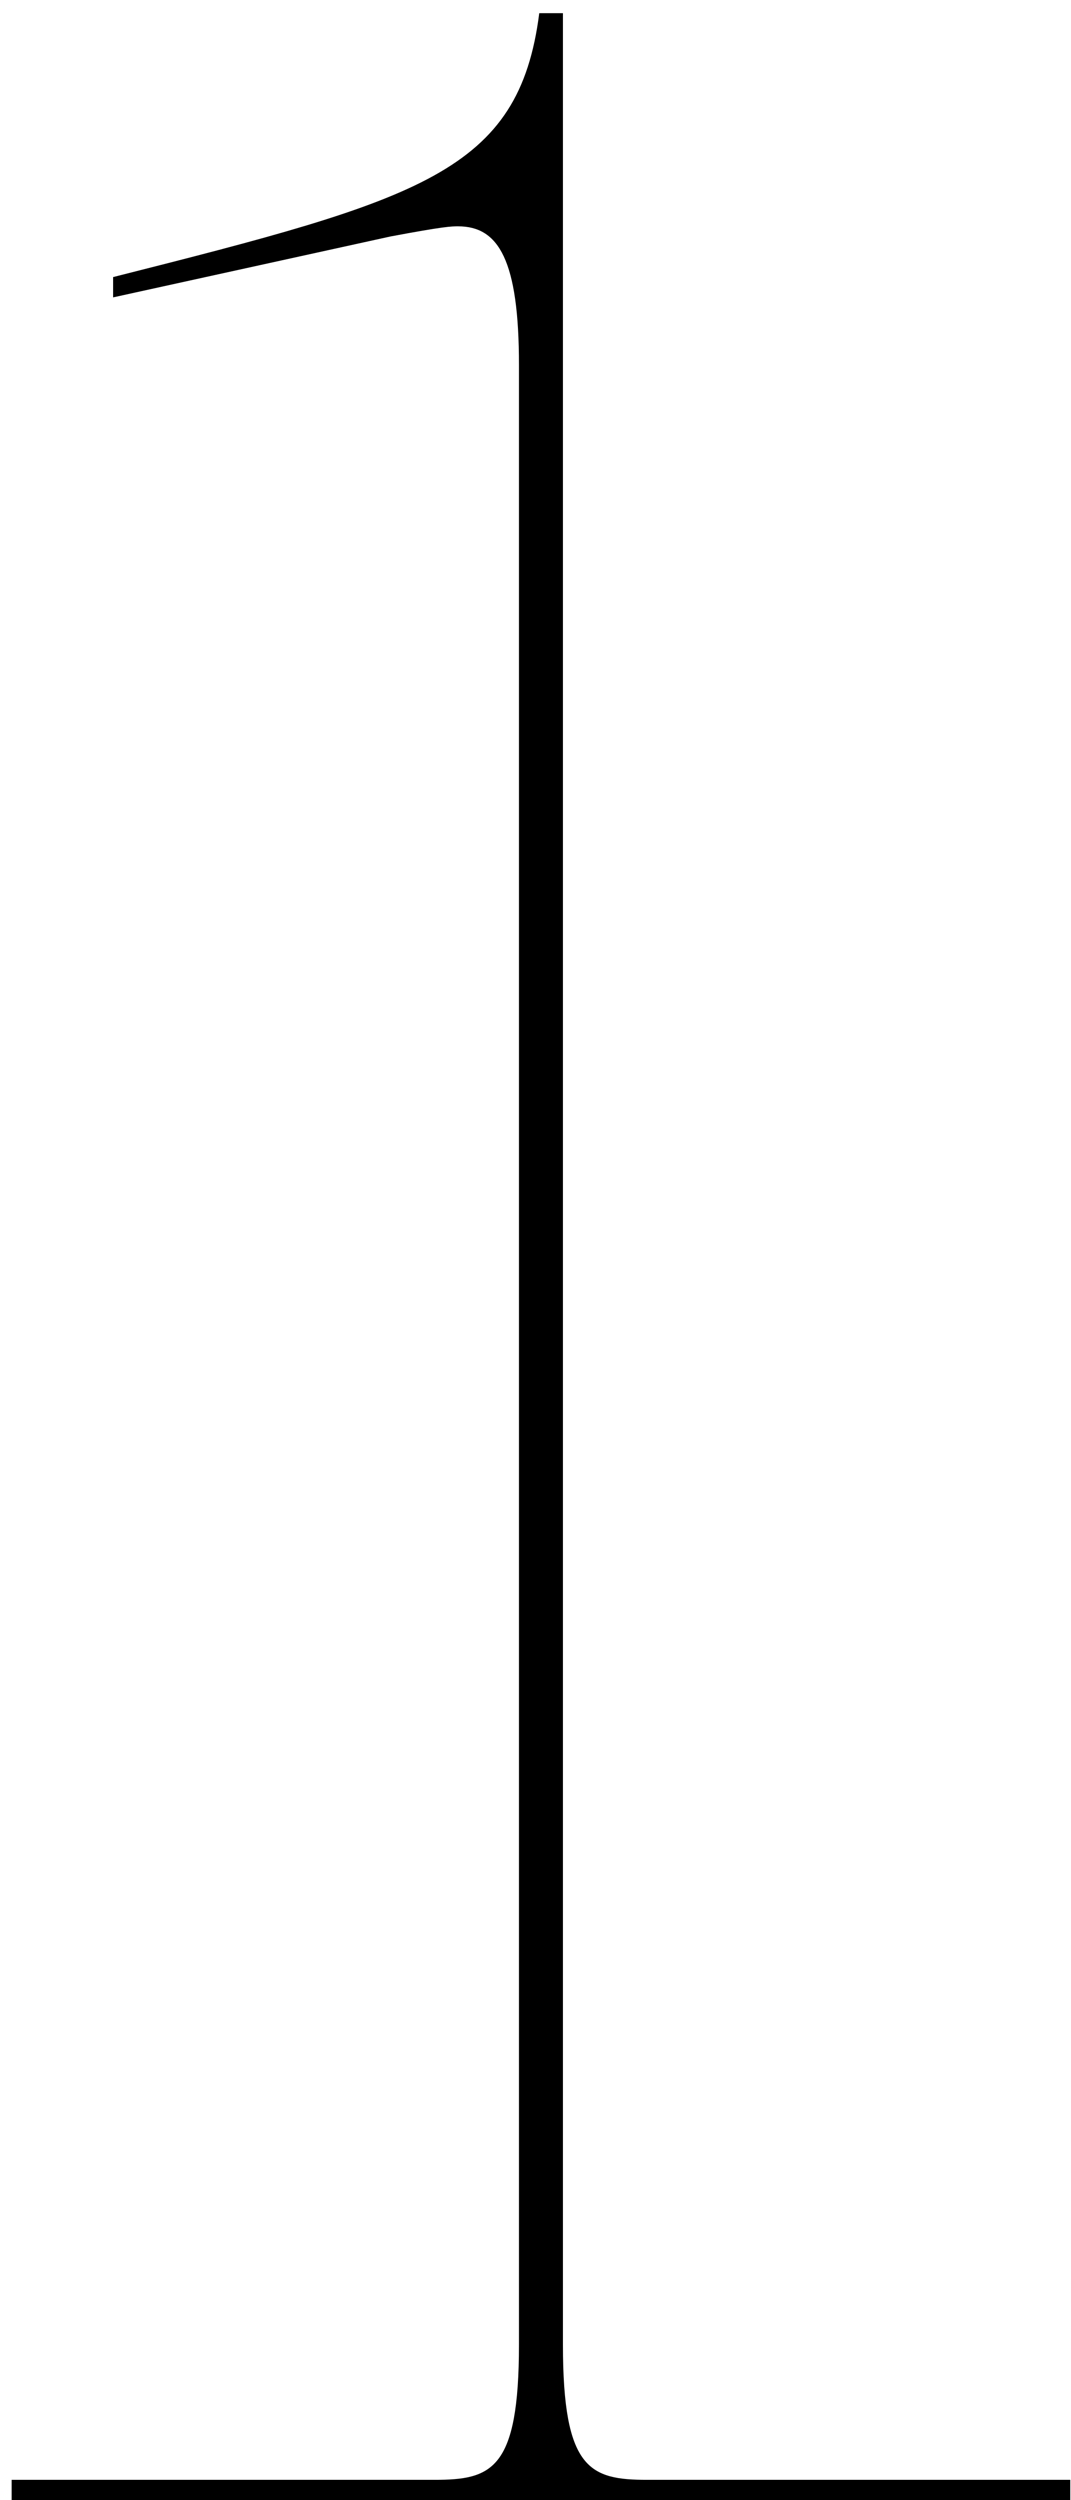 <svg width="57" height="133" viewBox="0 0 57 133" fill="none" xmlns="http://www.w3.org/2000/svg">
<path d="M29.96 0.7H28.7C27.62 9.16 22.4 10.6 6.02 14.74V15.82L20.78 12.58C23.66 12.04 24.02 12.04 24.38 12.04C26.54 12.04 27.62 13.84 27.62 19.42V124.72C27.62 131.38 26.18 131.92 23.12 131.92H0.62V133H56.96V131.92H34.46C31.4 131.92 29.96 131.38 29.96 124.72V0.7Z" fill="black"/>
</svg>
